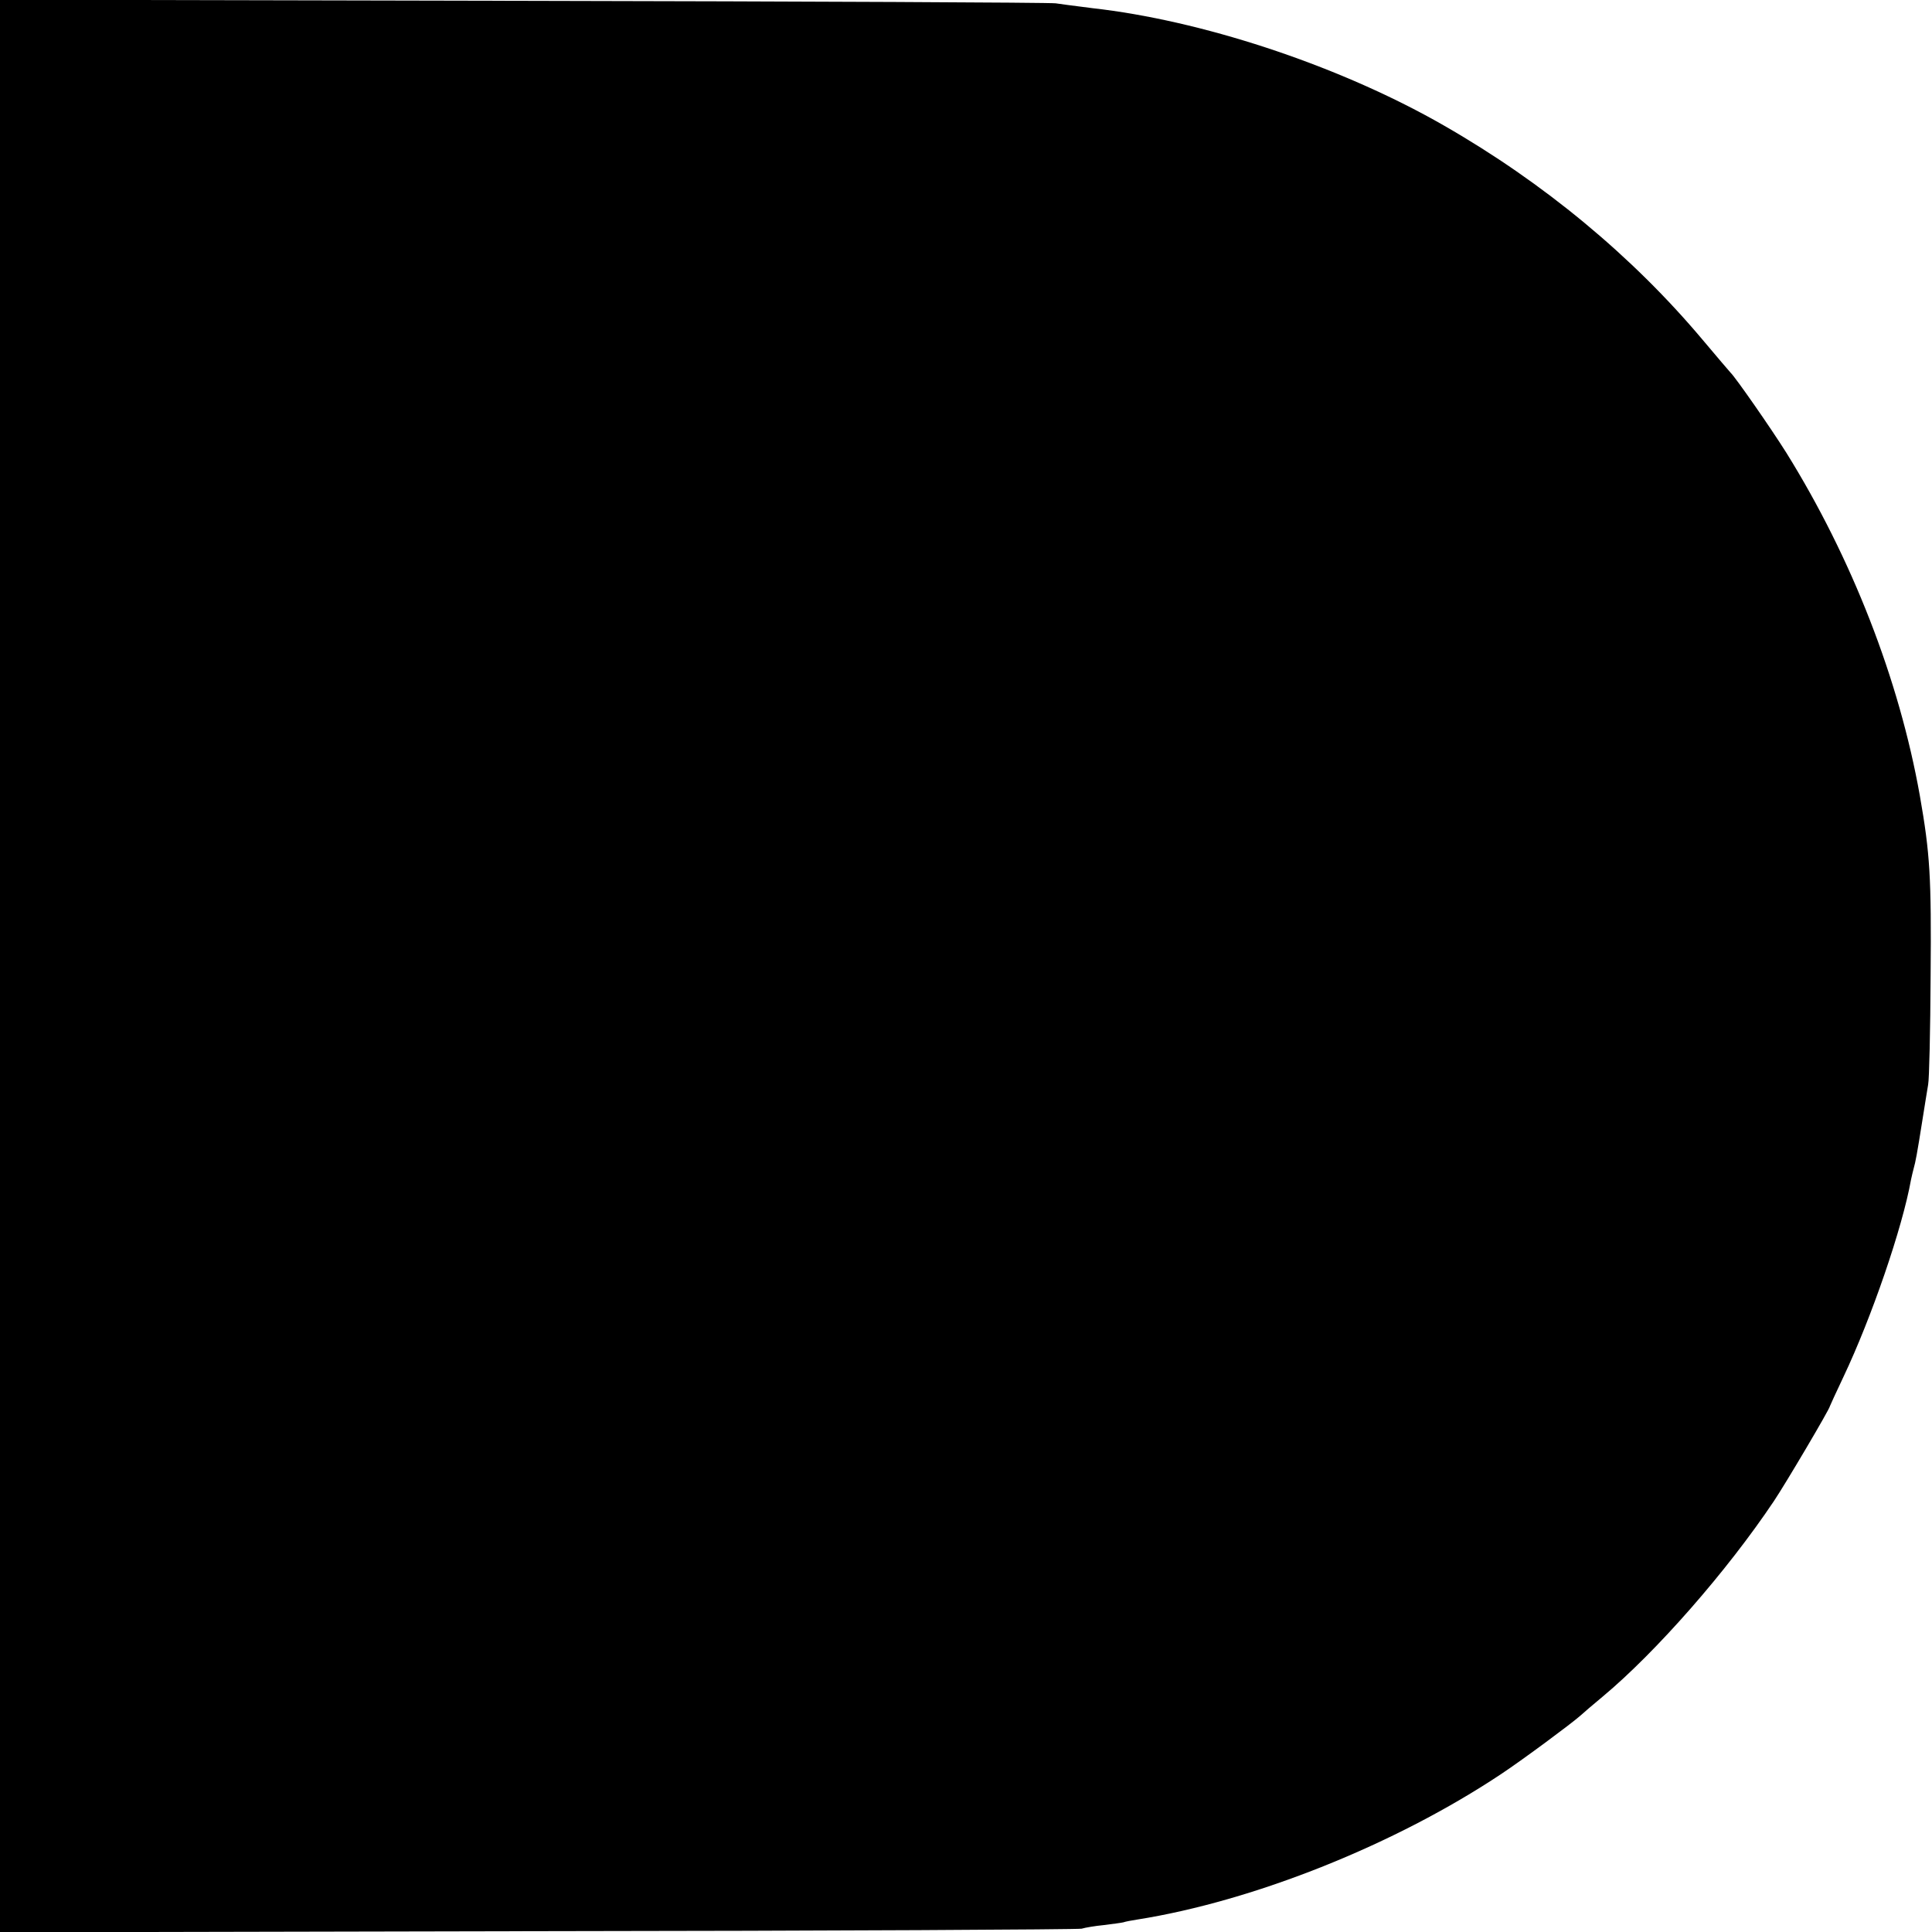 <?xml version="1.0" standalone="no"?>
<!DOCTYPE svg PUBLIC "-//W3C//DTD SVG 20010904//EN"
 "http://www.w3.org/TR/2001/REC-SVG-20010904/DTD/svg10.dtd">
<svg version="1.0" xmlns="http://www.w3.org/2000/svg"
 width="700pt" height="700pt" viewBox="0 0 700 700"
 preserveAspectRatio="xMidYMid meet">
<g transform="translate(0,700) scale(0.1,-0.1)"
fill="#000000" stroke="none">
<path d="M0 3500 l0 -3501 1948 4 c1071 1 1958 6 1971 9 13 4 49 10 80 13 31
4 63 8 71 10 8 3 31 7 50 10 423 67 936 272 1320 528 81 54 252 181 285 210
11 10 48 42 82 70 193 161 450 454 620 708 43 64 203 335 203 344 0 1 22 49
49 106 102 215 214 541 245 715 3 13 7 32 10 42 6 21 12 51 31 172 8 52 18
111 21 130 4 19 8 197 9 395 3 357 -2 441 -39 652 -75 422 -247 862 -484 1243
-56 89 -184 273 -202 290 -3 3 -49 57 -102 120 -254 302 -575 568 -936 775
-362 208 -840 370 -1237 421 -16 2 -52 6 -80 10 -27 3 -68 9 -90 12 -22 3
-892 7 -1932 9 l-1893 4 0 -3501z"/>
</g>
</svg>
